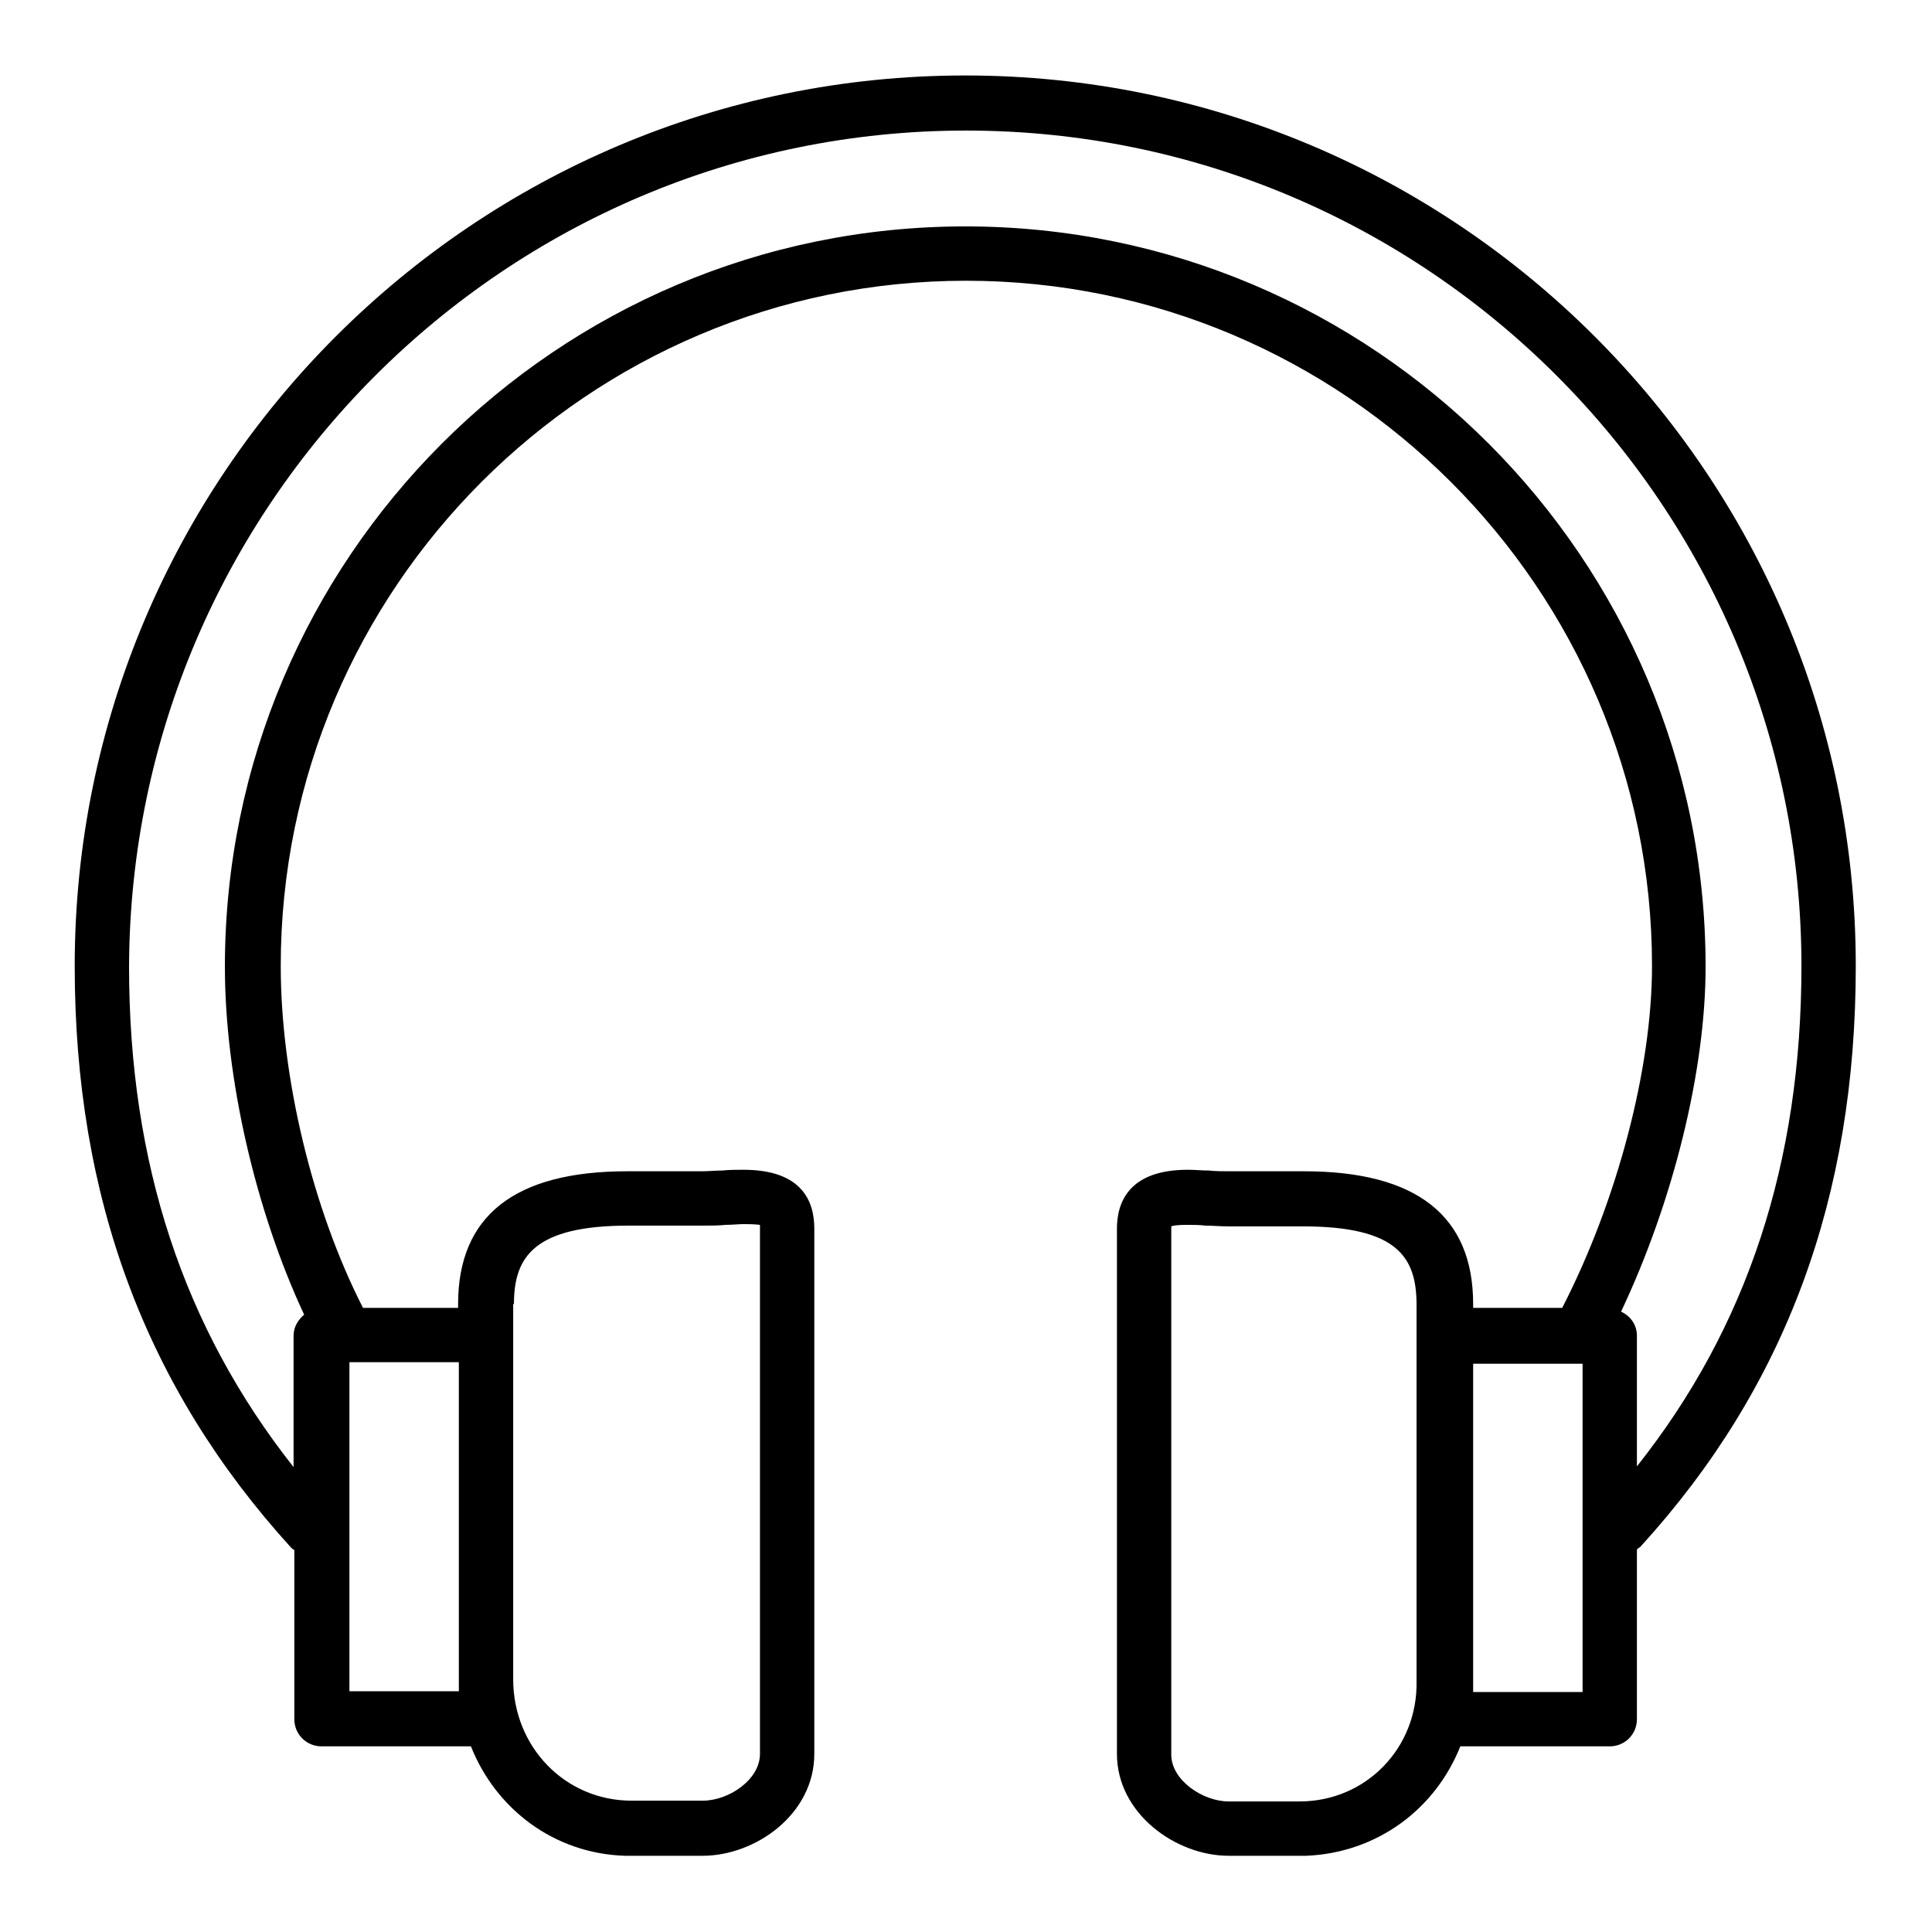 <?xml version="1.0" encoding="utf-8"?>
<!-- Svg Vector Icons : http://www.onlinewebfonts.com/icon -->
<!DOCTYPE svg PUBLIC "-//W3C//DTD SVG 1.1//EN" "http://www.w3.org/Graphics/SVG/1.1/DTD/svg11.dtd">
<svg version="1.1" xmlns="http://www.w3.org/2000/svg" xmlns:xlink="http://www.w3.org/1999/xlink" x="0px" y="0px" viewBox="0 0 256 256" enable-background="new 0 0 256 256" xml:space="preserve">
<g> <path fill="#000000" d="M39,205.4v22.4c0,2,1.6,3.6,3.6,3.6h19.8c3.3,8.3,11,14.2,20.4,14.5c0.1,0,0.2,0,0.4,0h9.9 c7,0,14.8-5.5,14.8-13.5v-69.6c0-3.6-1.6-7.8-9.4-7.8c-0.9,0-1.8,0-2.8,0.1c-0.9,0-1.8,0.1-2.7,0.1h-9.9 c-14.9,0-22.4,5.9-22.4,17.6v0.5H48.1c-6.7-13.1-10.9-30.6-10.9-45.3c0-50.1,40.8-90.8,90.8-90.8c50.1,0,90.9,40.8,90.9,90.8 c0,13.6-4.6,31.1-11.9,45.3h-11.8v-0.5c0-11.7-7.5-17.6-22.4-17.6h-9.9c-0.9,0-1.8,0-2.7-0.1c-1,0-1.9-0.1-2.8-0.1 c-7.8,0-9.4,4.3-9.4,7.8v69.6c0,7.9,7.8,13.5,14.8,13.5h9.9c0.1,0,0.2,0,0.4,0c9.4-0.4,17.1-6.2,20.4-14.5h19.8 c2,0,3.6-1.6,3.6-3.6v-22.5c0.2-0.2,0.5-0.3,0.6-0.5c19.1-21,28.4-46.1,28.4-76.8c0-65.1-52.9-118-118-118 c-65.1,0-118,52.9-118,118c0,30.7,9.4,55.9,28.7,77.1C38.8,205.3,38.9,205.3,39,205.4z M68.1,172.8c0-6.2,2.6-10.4,15.2-10.4h9.9 c1,0,2,0,3-0.1c0.8,0,1.7-0.1,2.4-0.1c1.5,0,2,0.1,2.1,0.1c0,0.1,0,0.2,0,0.5v69.6c0,3.4-4.1,6.2-7.6,6.2h-9.4 c-8.8,0-15.7-7.1-15.7-16.1V177V172.8L68.1,172.8z M60.8,222.5v1.6H46.3v-43.6h14.5V222.5z M172.2,238.7h-9.4 c-3.4,0-7.6-2.8-7.6-6.2v-69.6c0-0.2,0-0.3,0-0.4c0.2-0.1,0.8-0.2,2.1-0.2c0.8,0,1.6,0,2.4,0.1c1,0,2,0.1,3,0.1h9.9 c12.6,0,15.1,4.1,15.1,10.4v4.2v45.6C187.9,231.6,181,238.7,172.2,238.7z M209.7,224.2h-14.5v-1.6v-41.9h14.5V224.2z M128,17.3 c61.1,0,110.7,49.7,110.7,110.7c0,26.1-7.2,47.9-21.8,66.3V177c0-1.4-0.8-2.6-2.1-3.2c6.9-14.6,11.2-31.9,11.2-45.7 c0-54.1-44-98.1-98.1-98.1c-54.1,0-98.1,44-98.1,98.1c0,14.8,4.1,32.4,10.5,46.1c-0.8,0.7-1.4,1.6-1.4,2.8v17.4 c-14.6-18.5-21.8-40.3-21.8-66.3C17.3,67,66.9,17.3,128,17.3z"/></g>
</svg>